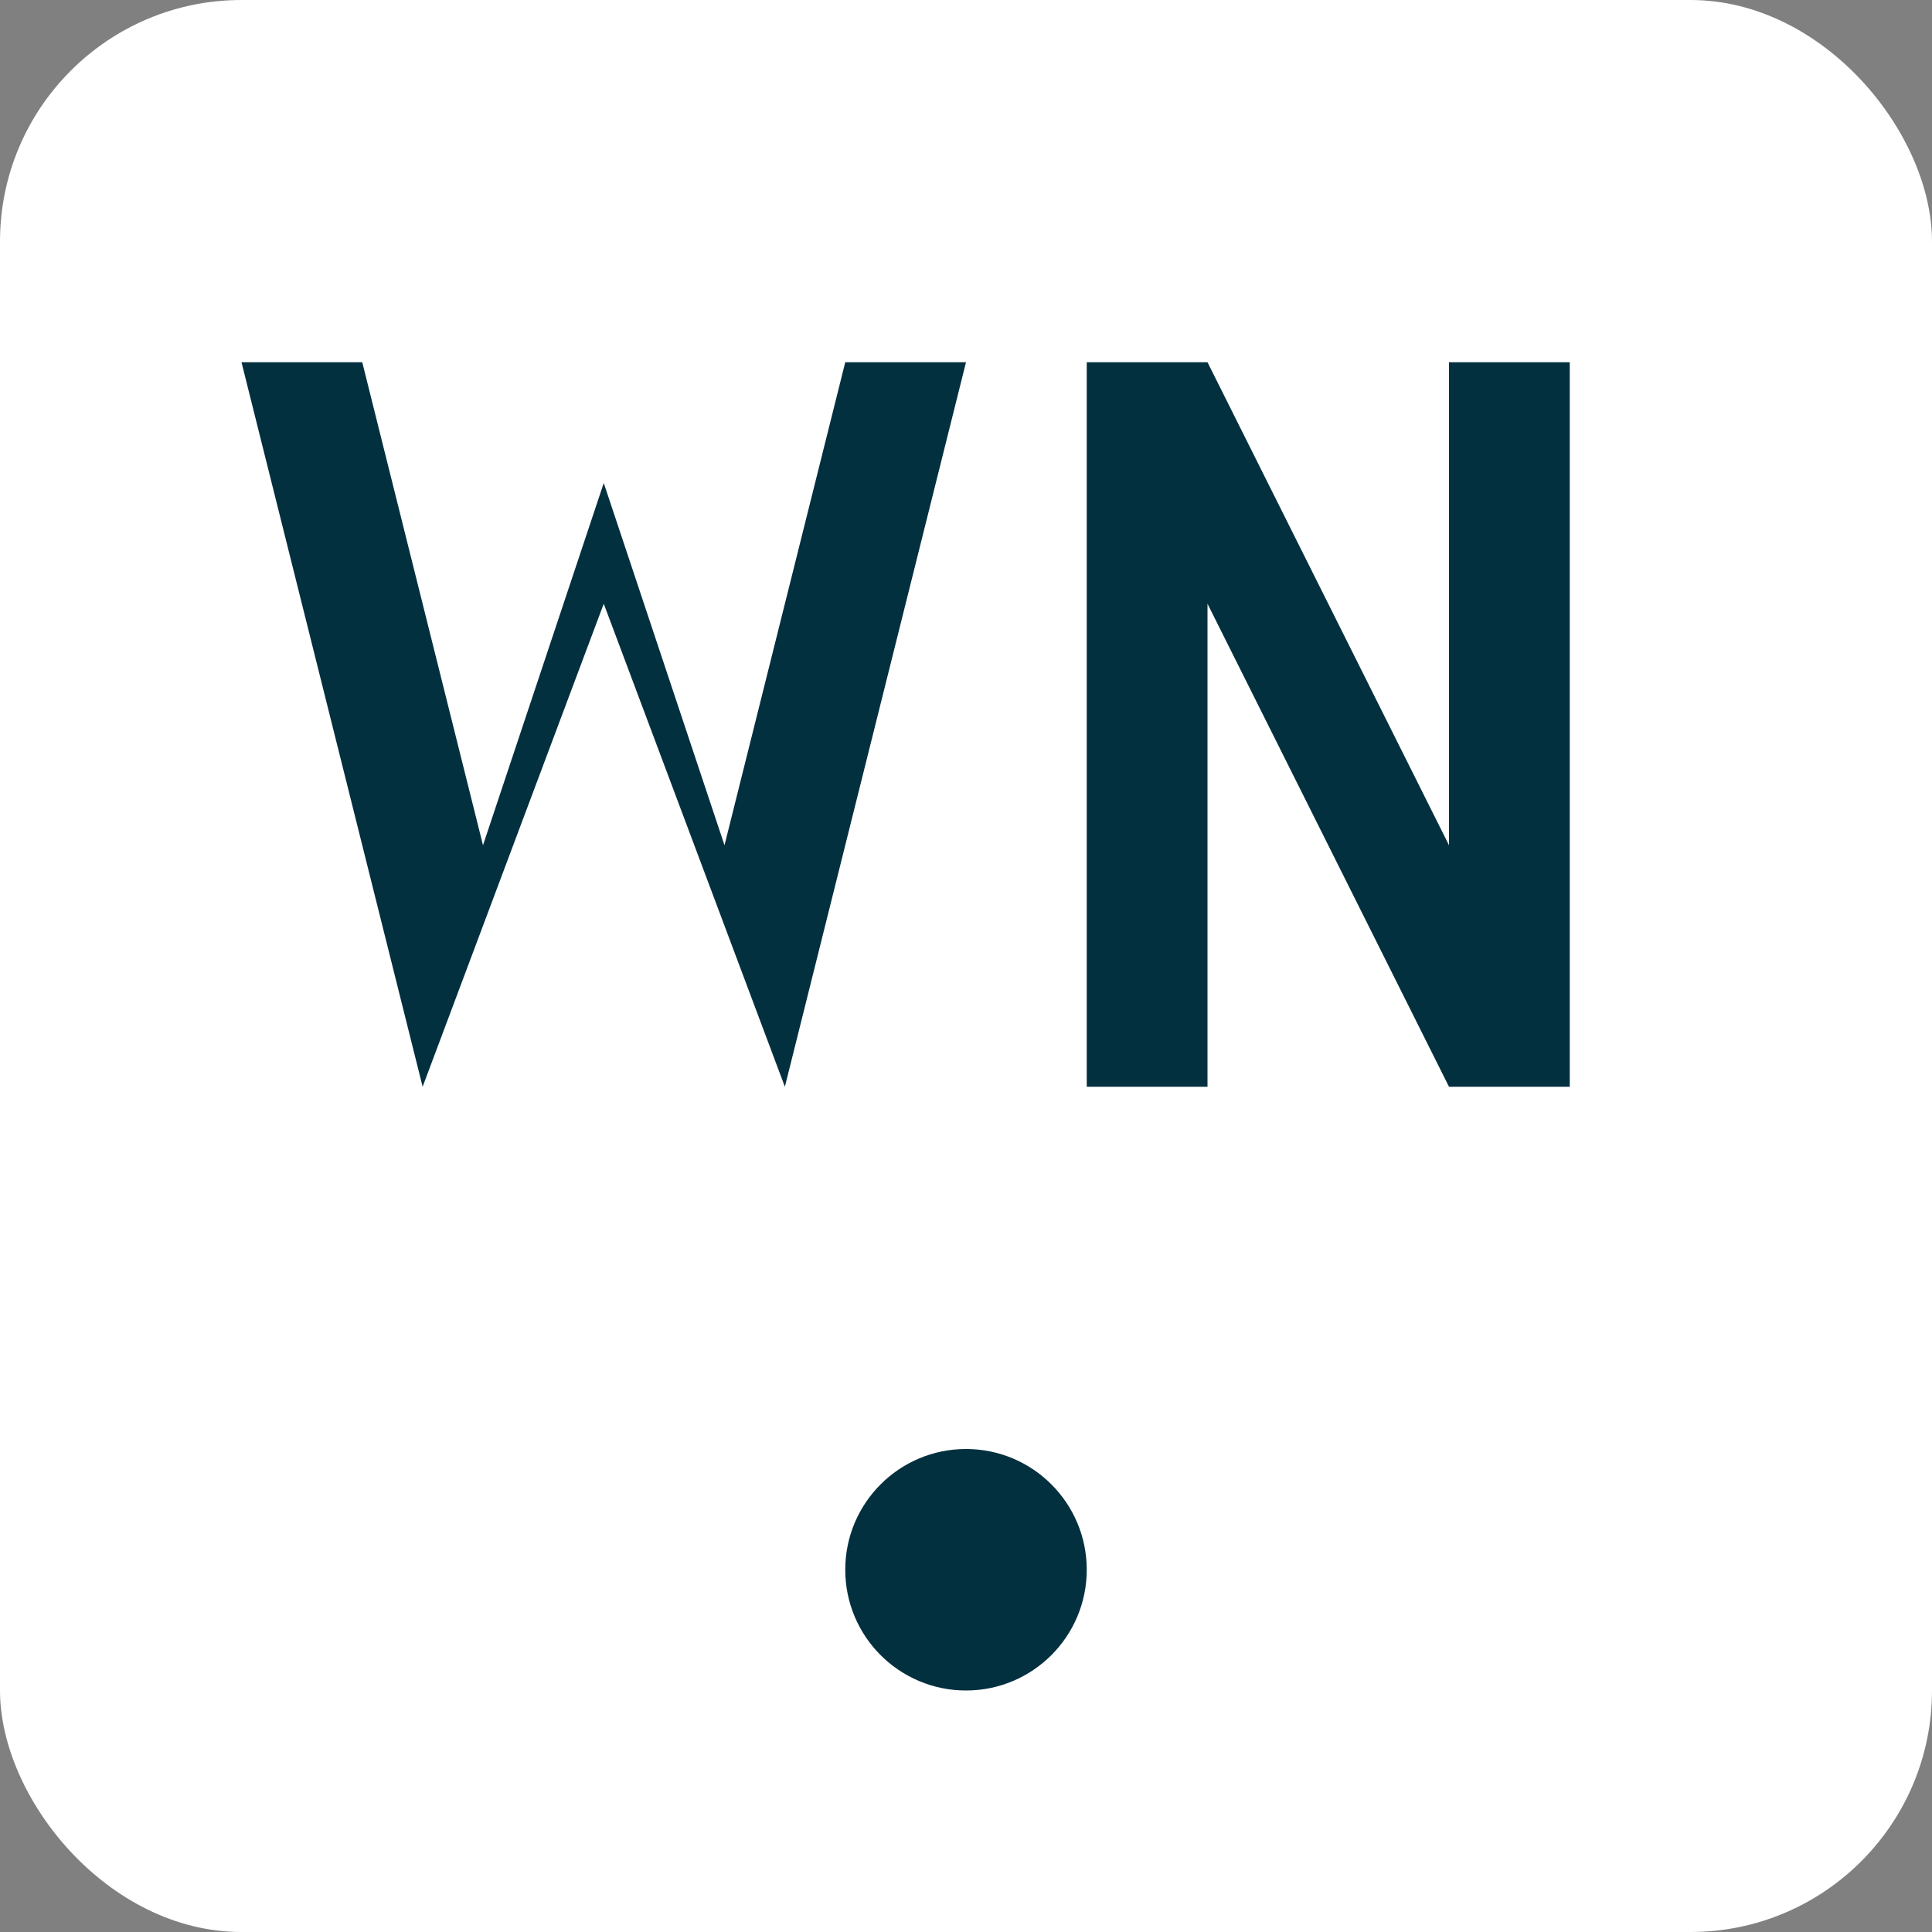 <svg xmlns="http://www.w3.org/2000/svg" viewBox="0 0 32 32" width="32" height="32">
  <rect x="0" y="0" width="32" height="32" fill="#808080" stroke="none"/>
  <!-- Background -->
  <rect width="32" height="32" fill="#ffffff" rx="4"/>
  
  <!-- WN Letters -->
  <g fill="#02303f">
    <!-- W -->
    <path d="M4 6 L7 18 L10 10 L13 18 L16 6 L14 6 L12 14 L10 8 L8 14 L6 6 Z"/>
    <!-- N -->
    <path d="M18 6 L18 18 L20 18 L20 10 L24 18 L26 18 L26 6 L24 6 L24 14 L20 6 Z"/>
  </g>
  
  <!-- Small dot accent -->
  <circle cx="16" cy="26" r="2" fill="#02303f"/>
</svg>